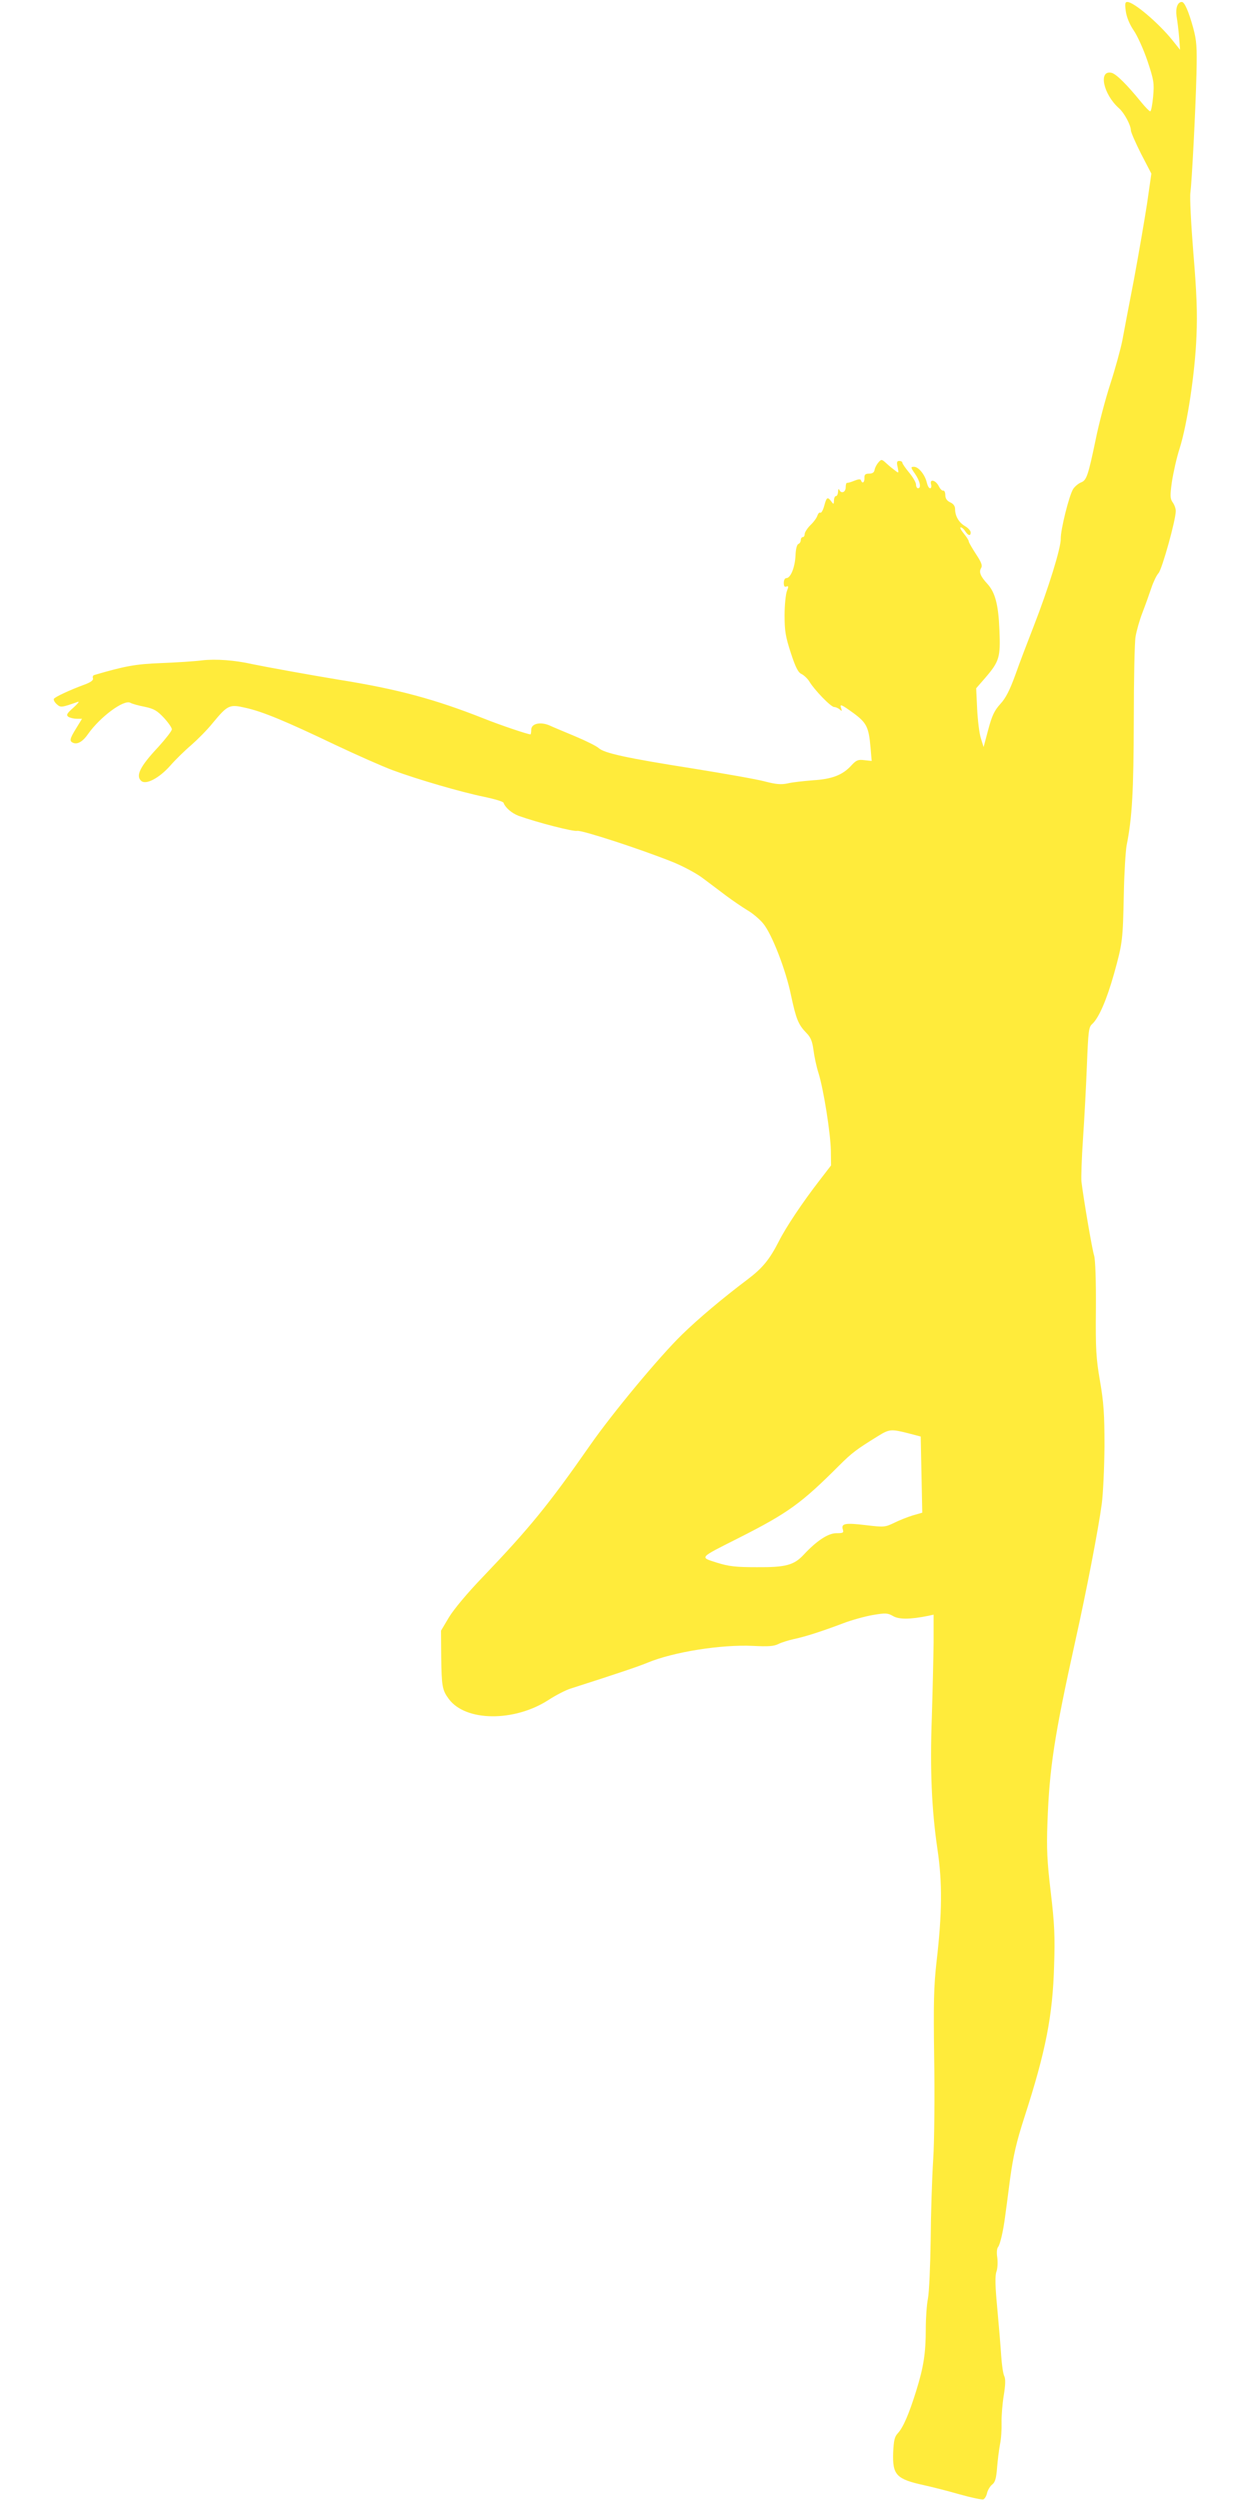 <?xml version="1.0" standalone="no"?>
<!DOCTYPE svg PUBLIC "-//W3C//DTD SVG 20010904//EN"
 "http://www.w3.org/TR/2001/REC-SVG-20010904/DTD/svg10.dtd">
<svg version="1.0" xmlns="http://www.w3.org/2000/svg"
 width="640pt" height="1280pt" viewBox="0 0 640 1280"
 preserveAspectRatio="xMidYMid meet">
<g transform="translate(0,1280) scale(0.1,-0.1)"
fill="#ffeb3b" stroke="none">
<path d="M5764 12743 c4 -30 19 -67 40 -98 19 -27 51 -98 71 -157 33 -99 35
-113 29 -183 -4 -41 -10 -75 -15 -75 -4 0 -25 21 -46 47 -75 92 -127 143 -151
150 -70 17 -44 -110 38 -182 26 -23 60 -86 60 -112 0 -10 24 -64 52 -120 l53
-102 -22 -153 c-13 -84 -43 -259 -67 -388 -25 -129 -52 -271 -60 -315 -9 -44
-36 -143 -61 -220 -25 -77 -59 -205 -75 -285 -39 -187 -47 -209 -75 -220 -13
-5 -31 -20 -40 -33 -21 -32 -65 -210 -64 -255 2 -45 -64 -257 -138 -447 -30
-77 -73 -189 -94 -249 -29 -80 -50 -121 -77 -150 -30 -33 -43 -59 -62 -131
l-24 -90 -14 45 c-8 25 -16 92 -19 150 l-5 106 47 54 c72 84 78 105 72 245 -5
129 -22 192 -61 235 -36 39 -45 61 -33 81 8 13 3 28 -26 72 -20 31 -37 60 -37
65 0 6 -12 24 -26 41 -14 17 -21 31 -15 31 6 0 16 -9 23 -20 15 -23 28 -26 28
-6 0 8 -13 23 -29 32 -32 19 -51 52 -51 88 0 15 -9 27 -25 34 -17 8 -25 20
-25 37 0 14 -5 24 -10 23 -6 -2 -16 8 -23 22 -16 32 -48 40 -40 11 3 -12 1
-21 -5 -21 -6 0 -13 13 -17 30 -9 39 -42 80 -65 80 -18 0 -18 -3 5 -36 26 -38
33 -74 15 -74 -5 0 -10 9 -10 19 0 11 -16 38 -35 61 -19 23 -35 46 -35 51 0 5
-7 9 -16 9 -12 0 -14 -7 -8 -32 6 -31 6 -32 -12 -18 -11 8 -31 24 -45 37 -24
22 -26 23 -41 6 -9 -10 -18 -27 -20 -38 -2 -14 -11 -20 -28 -20 -19 0 -25 -5
-24 -22 1 -23 -11 -32 -18 -12 -2 7 -13 6 -33 -2 -17 -7 -33 -12 -37 -11 -5 1
-8 -9 -8 -23 0 -26 -24 -35 -33 -12 -3 6 -6 2 -6 -10 -1 -13 -5 -23 -11 -23
-5 0 -10 -10 -10 -22 -1 -21 -2 -22 -14 -5 -19 25 -24 22 -36 -23 -6 -22 -15
-38 -20 -35 -5 3 -11 -4 -15 -15 -3 -11 -19 -33 -36 -49 -16 -16 -29 -37 -29
-45 0 -9 -4 -16 -10 -16 -5 0 -10 -7 -10 -15 0 -9 -6 -18 -12 -20 -8 -3 -14
-27 -15 -60 -3 -60 -25 -115 -47 -115 -8 0 -13 -11 -13 -24 0 -17 4 -23 13
-19 12 4 12 0 3 -23 -6 -16 -12 -72 -12 -124 0 -81 5 -110 32 -193 24 -74 38
-101 55 -108 12 -6 30 -23 39 -37 26 -44 111 -132 128 -132 8 0 21 -6 28 -12
11 -11 13 -10 8 5 -9 25 -1 22 64 -25 66 -49 77 -71 86 -174 l6 -70 -38 4
c-31 4 -41 0 -65 -26 -45 -50 -99 -71 -197 -77 -48 -4 -107 -10 -130 -16 -34
-7 -59 -5 -117 10 -40 11 -206 40 -367 66 -343 54 -456 79 -484 105 -11 10
-65 37 -120 60 -55 23 -115 48 -132 56 -47 20 -93 9 -93 -22 0 -13 -2 -24 -4
-24 -14 0 -156 48 -236 80 -252 100 -445 152 -746 200 -140 23 -372 65 -444
80 -88 20 -186 27 -255 19 -38 -5 -133 -11 -210 -14 -131 -5 -185 -15 -342
-61 -7 -2 -10 -9 -7 -17 3 -9 -10 -20 -43 -32 -76 -28 -151 -63 -157 -73 -3
-5 3 -17 14 -27 21 -19 24 -18 110 12 8 2 -3 -11 -25 -31 -33 -29 -37 -37 -25
-46 8 -5 27 -10 42 -10 l28 0 -30 -49 c-34 -55 -36 -66 -14 -75 22 -8 49 8 75
46 63 89 183 177 216 160 10 -6 44 -15 75 -21 47 -10 63 -20 97 -56 23 -25 41
-51 41 -59 0 -8 -31 -48 -69 -90 -95 -101 -118 -149 -87 -175 24 -20 91 15
147 78 27 31 76 79 108 106 32 28 82 78 110 113 77 93 86 97 168 78 87 -19
207 -69 458 -189 110 -52 243 -111 297 -131 127 -47 350 -112 468 -136 52 -11
96 -24 98 -30 9 -25 41 -53 77 -67 95 -34 281 -82 300 -77 22 5 324 -93 493
-161 51 -21 121 -58 154 -84 34 -25 86 -65 117 -88 31 -23 79 -56 107 -73 28
-16 65 -48 82 -69 45 -55 116 -239 142 -367 26 -121 37 -150 79 -193 22 -22
30 -43 36 -87 4 -32 15 -85 26 -119 26 -84 61 -305 63 -396 l1 -76 -60 -78
c-86 -111 -172 -240 -207 -310 -48 -94 -84 -138 -161 -196 -126 -95 -250 -199
-336 -283 -114 -111 -356 -402 -470 -566 -212 -304 -311 -425 -548 -673 -80
-83 -149 -166 -174 -207 l-41 -69 1 -132 c2 -153 5 -172 39 -218 86 -116 335
-118 510 -5 37 24 87 50 112 58 234 75 344 112 393 132 133 56 380 95 543 87
77 -4 107 -2 130 10 16 8 52 19 79 25 61 13 144 40 250 80 44 17 113 36 153
43 66 11 76 11 104 -5 30 -18 87 -18 181 1 l27 6 0 -144 c-1 -79 -5 -250 -9
-379 -10 -272 -1 -476 29 -680 25 -168 24 -325 -5 -575 -14 -125 -16 -207 -12
-496 3 -190 1 -422 -5 -515 -6 -93 -12 -279 -13 -414 -2 -135 -8 -269 -14
-299 -6 -29 -11 -99 -11 -155 0 -123 -11 -195 -49 -317 -37 -119 -67 -188 -94
-217 -17 -18 -21 -37 -24 -99 -4 -115 16 -136 157 -167 41 -9 124 -30 183 -47
60 -17 114 -28 121 -26 8 3 17 18 20 34 4 15 16 35 27 43 14 11 20 32 24 85 3
39 10 93 15 120 6 28 9 77 8 110 -1 33 4 95 11 139 9 55 10 85 3 100 -6 11
-13 59 -16 106 -3 47 -12 156 -20 242 -11 116 -12 166 -4 188 6 17 7 49 4 72
-4 24 -2 46 4 53 10 12 26 78 36 155 3 19 14 105 25 190 17 123 32 190 75 323
108 334 144 517 151 773 5 148 2 215 -17 375 -19 159 -22 224 -17 359 10 278
35 442 143 930 56 251 118 572 135 700 7 52 13 185 14 295 0 165 -4 224 -23
334 -20 116 -23 163 -21 371 1 147 -3 250 -9 271 -10 30 -54 289 -65 379 -2
19 1 118 8 220 7 102 16 271 20 377 7 174 9 194 27 210 34 31 74 123 112 258
44 158 45 172 50 410 2 105 9 215 14 245 29 144 36 281 37 640 0 206 4 400 9
430 5 30 21 87 36 125 15 39 35 95 45 125 10 30 26 64 37 76 18 21 88 271 88
318 0 12 -7 32 -16 44 -13 19 -14 33 -4 104 7 46 24 124 40 173 39 124 79 389
86 575 5 117 1 222 -16 425 -12 149 -19 288 -15 310 7 53 26 409 31 608 3 138
1 168 -17 235 -23 83 -44 132 -58 132 -22 0 -33 -32 -27 -73 4 -23 10 -71 13
-107 l5 -65 -40 50 c-70 87 -197 195 -230 195 -12 0 -13 -10 -8 -47z m-1115
-7281 l65 -17 4 -195 4 -195 -49 -14 c-26 -8 -69 -25 -95 -38 -46 -22 -51 -23
-143 -12 -107 13 -129 9 -120 -21 6 -18 2 -20 -33 -20 -42 0 -101 -39 -167
-110 -50 -54 -93 -65 -240 -64 -108 0 -143 4 -204 23 -90 29 -96 22 114 128
251 127 319 177 510 368 67 67 90 84 200 152 58 36 67 37 154 15z"/>
</g>
</svg>
